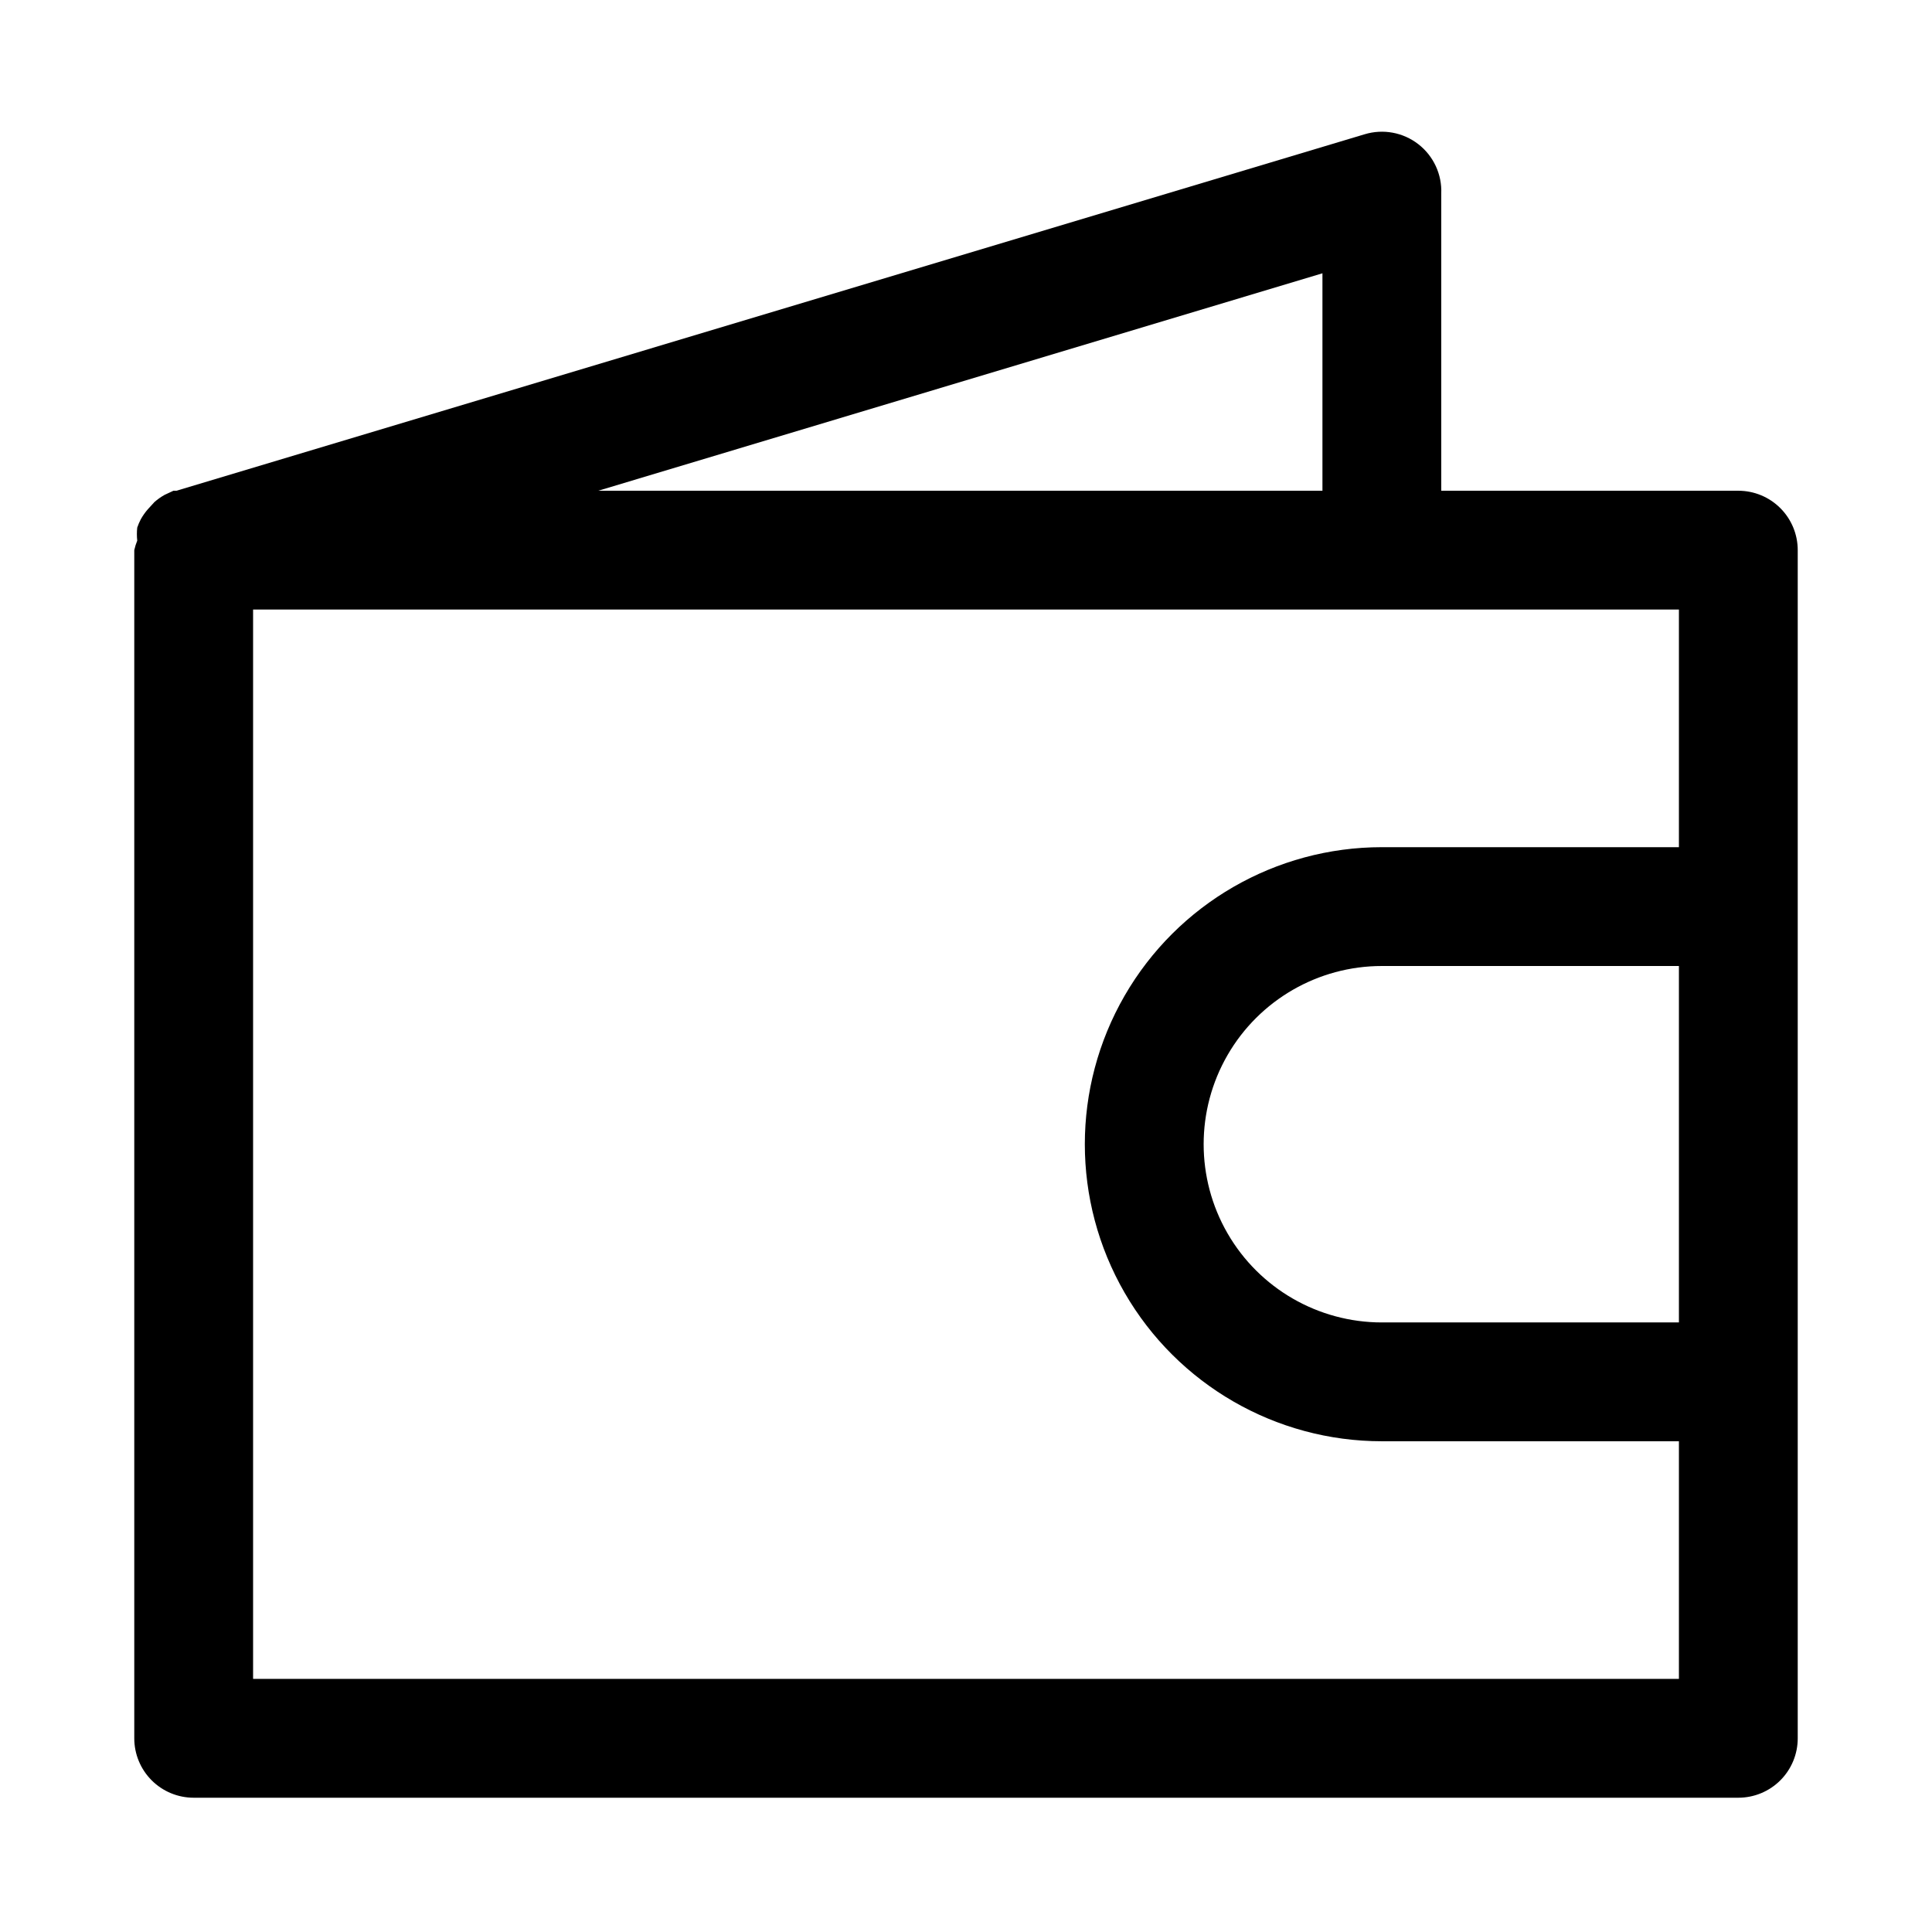<?xml version="1.0" encoding="UTF-8"?>
<!-- Uploaded to: SVG Repo, www.svgrepo.com, Generator: SVG Repo Mixer Tools -->
<svg fill="#000000" width="800px" height="800px" version="1.1" viewBox="144 144 512 512" xmlns="http://www.w3.org/2000/svg">
 <path d="m604.67 274.05h-78.723v-78.723c0.223-5.102-2.047-9.992-6.082-13.121-4.035-3.129-9.34-4.106-14.227-2.621l-314.88 94.465h-0.789l-2.363 1.102h0.004c-0.953 0.535-1.852 1.168-2.676 1.891l-1.73 1.891v-0.004c-0.723 0.824-1.355 1.723-1.891 2.676-0.371 0.711-0.684 1.449-0.945 2.207-0.125 1.148-0.125 2.312 0 3.461-0.336 0.816-0.598 1.66-0.785 2.519v314.88c0 4.176 1.66 8.18 4.609 11.133 2.953 2.953 6.957 4.609 11.133 4.609h409.35c4.176 0 8.18-1.656 11.133-4.609 2.953-2.953 4.609-6.957 4.609-11.133v-314.88c0-4.176-1.656-8.18-4.609-11.133-2.953-2.953-6.957-4.609-11.133-4.609zm-110.21-57.625v57.625h-191.92zm-283.39 372.5v-283.39h377.86v62.977h-78.719c-28.125 0-54.113 15.004-68.176 39.359-14.059 24.355-14.059 54.363 0 78.719 14.062 24.355 40.051 39.359 68.176 39.359h78.719v62.977zm377.86-94.465h-78.719c-16.875 0-32.469-9-40.906-23.613-8.434-14.613-8.434-32.621 0-47.234 8.438-14.613 24.031-23.613 40.906-23.613h78.719z"/>
</svg>